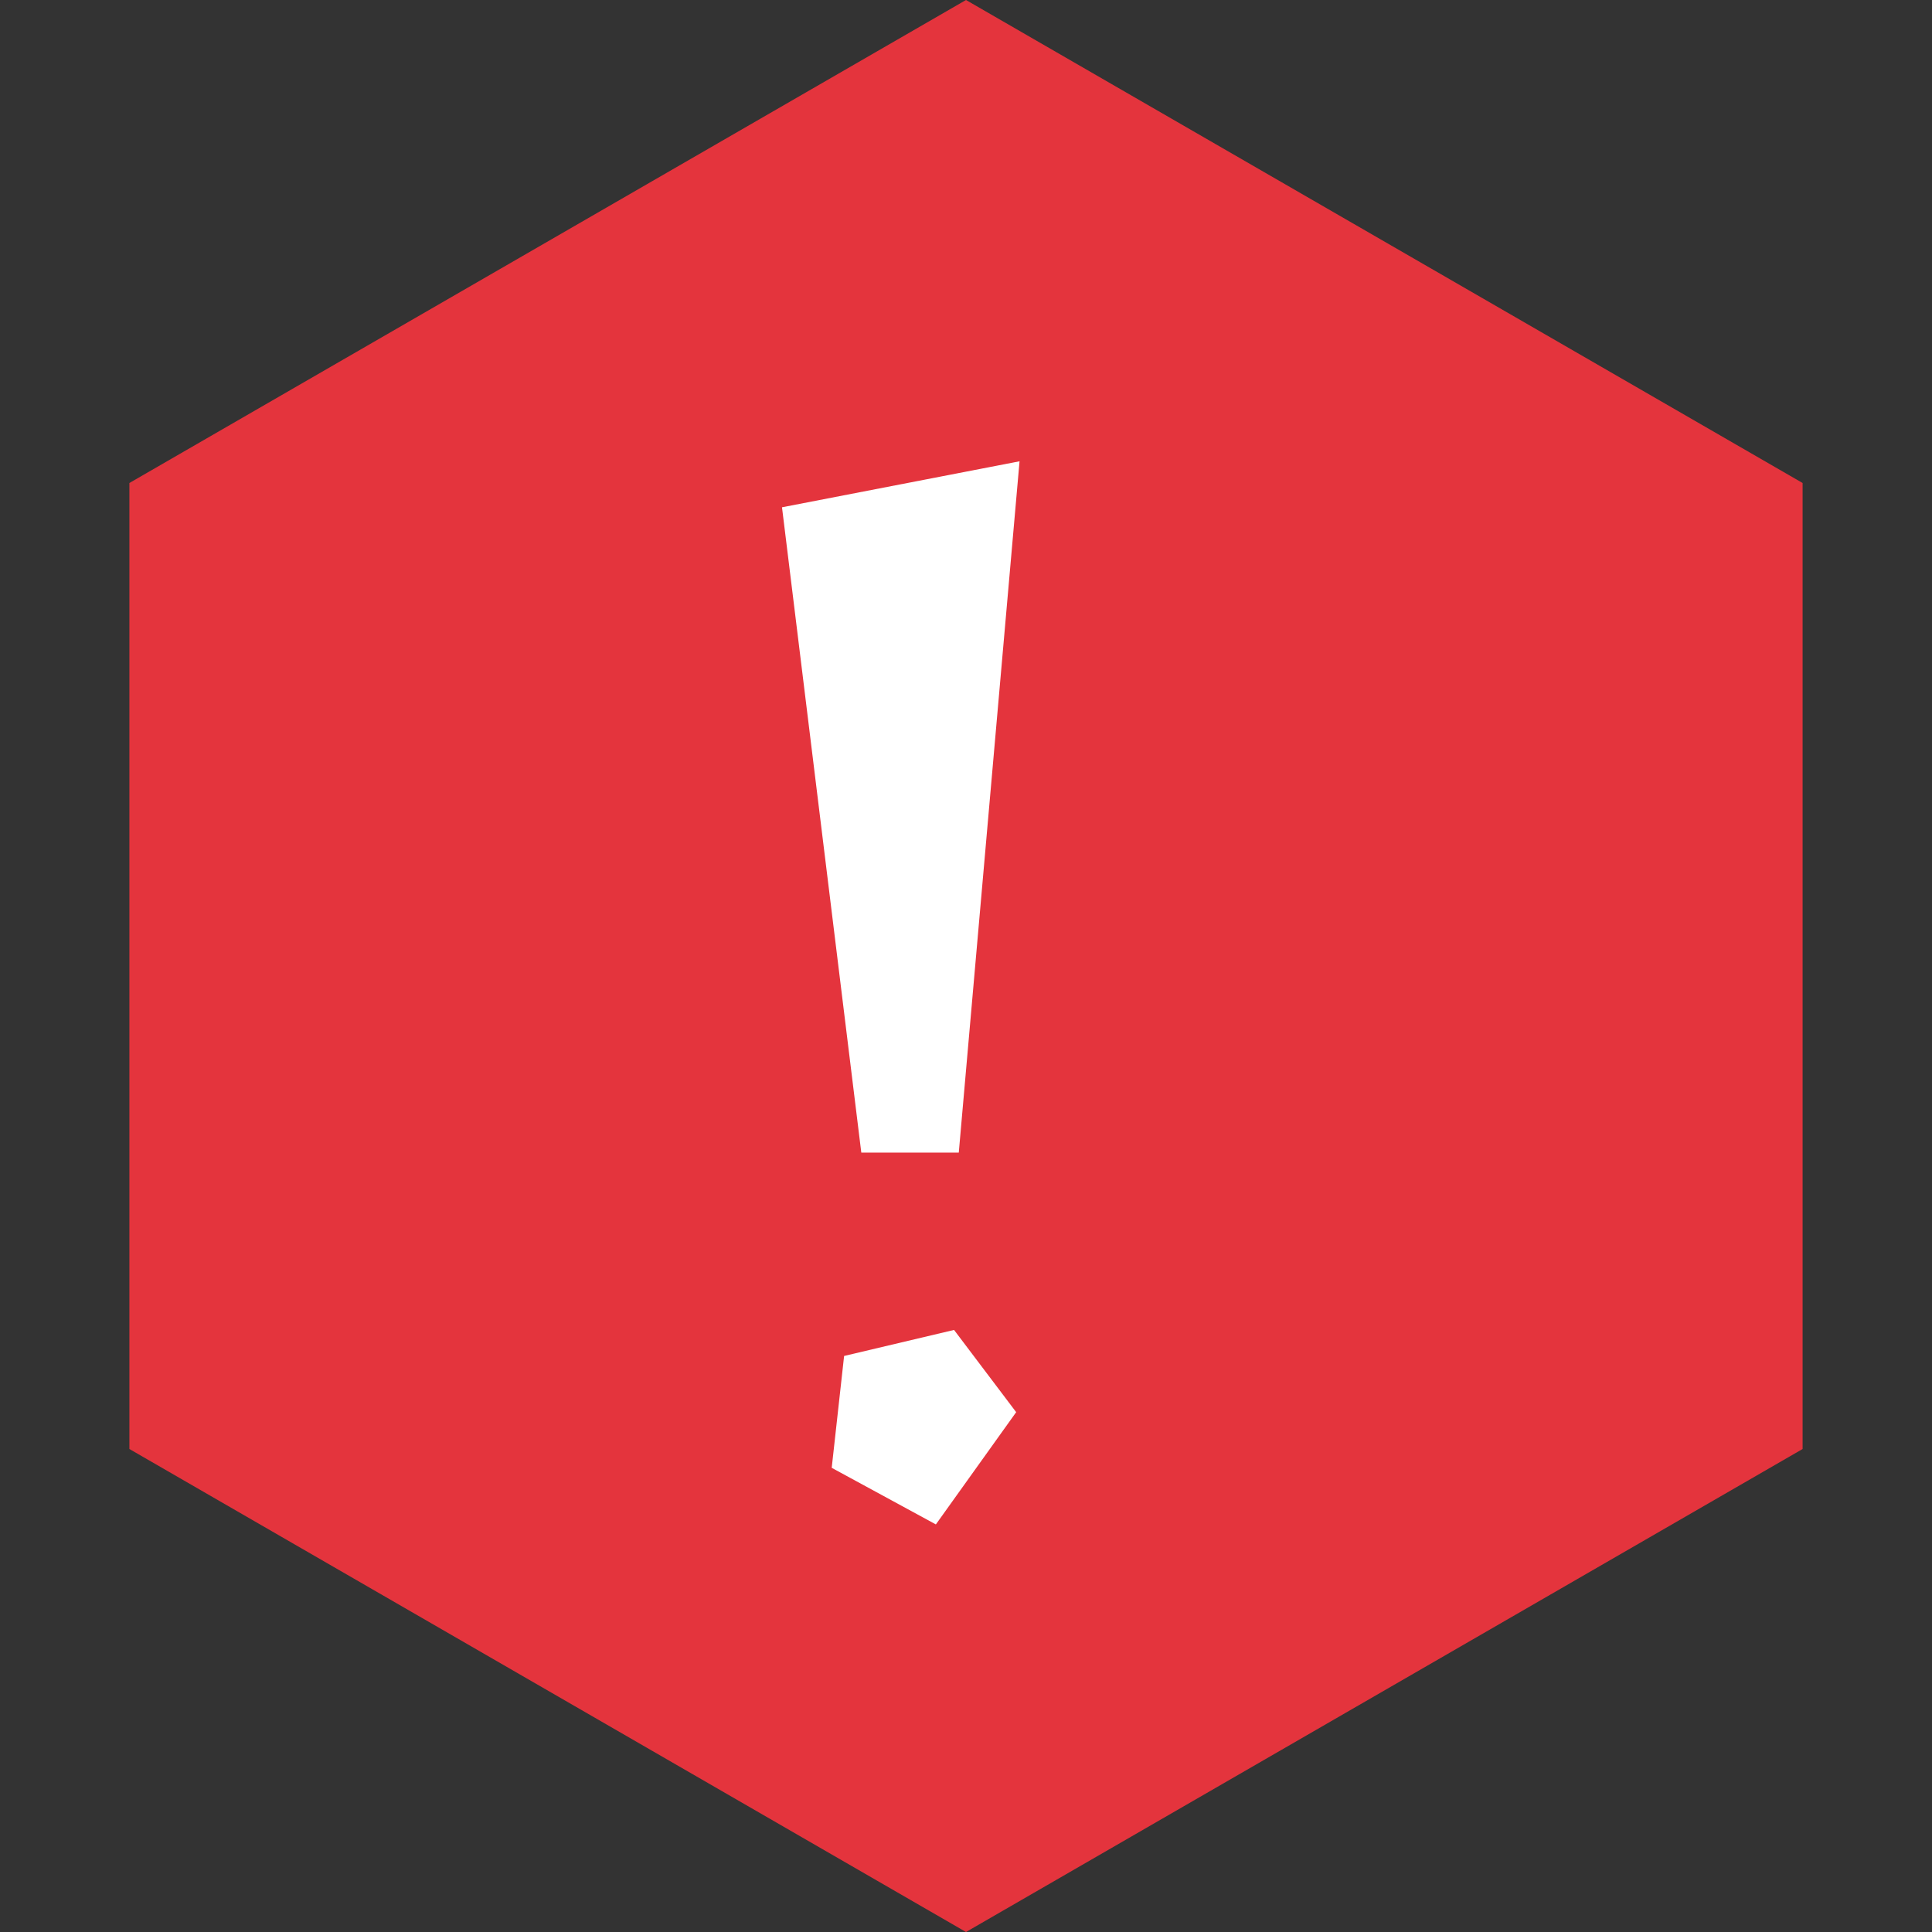 <?xml version="1.0" encoding="UTF-8"?>
<svg width="42px" height="42px" viewBox="0 0 42 42" version="1.1" xmlns="http://www.w3.org/2000/svg" xmlns:xlink="http://www.w3.org/1999/xlink">
    <rect x="0" y="0" width="42" height="42" fill="#333333" stroke="none"/>
    <g id="Symbols" stroke="none" stroke-width="1" fill="none" fill-rule="evenodd">
        <g id="icon/alert-poly">
            <g>
                <polygon id="Polygon" fill="#E4343D" points="21 0 39.187 10.5 39.187 31.5 21 42 2.813 31.5 2.813 10.5"></polygon>
                <polygon id="Path-9" fill="#FFFFFF" points="17 11.028 22.164 10.028 20.843 25.057 18.724 25.057"></polygon>
                <polygon id="Path-5" fill="#FFFFFF" transform="translate(19.828, 30.828) rotate(-45) translate(-19.828, -30.828) " points="19.738 28.828 17.828 30.357 18.559 32.828 21.519 32.337 21.828 30.118"></polygon>
            </g>
        </g>
    </g>
</svg>